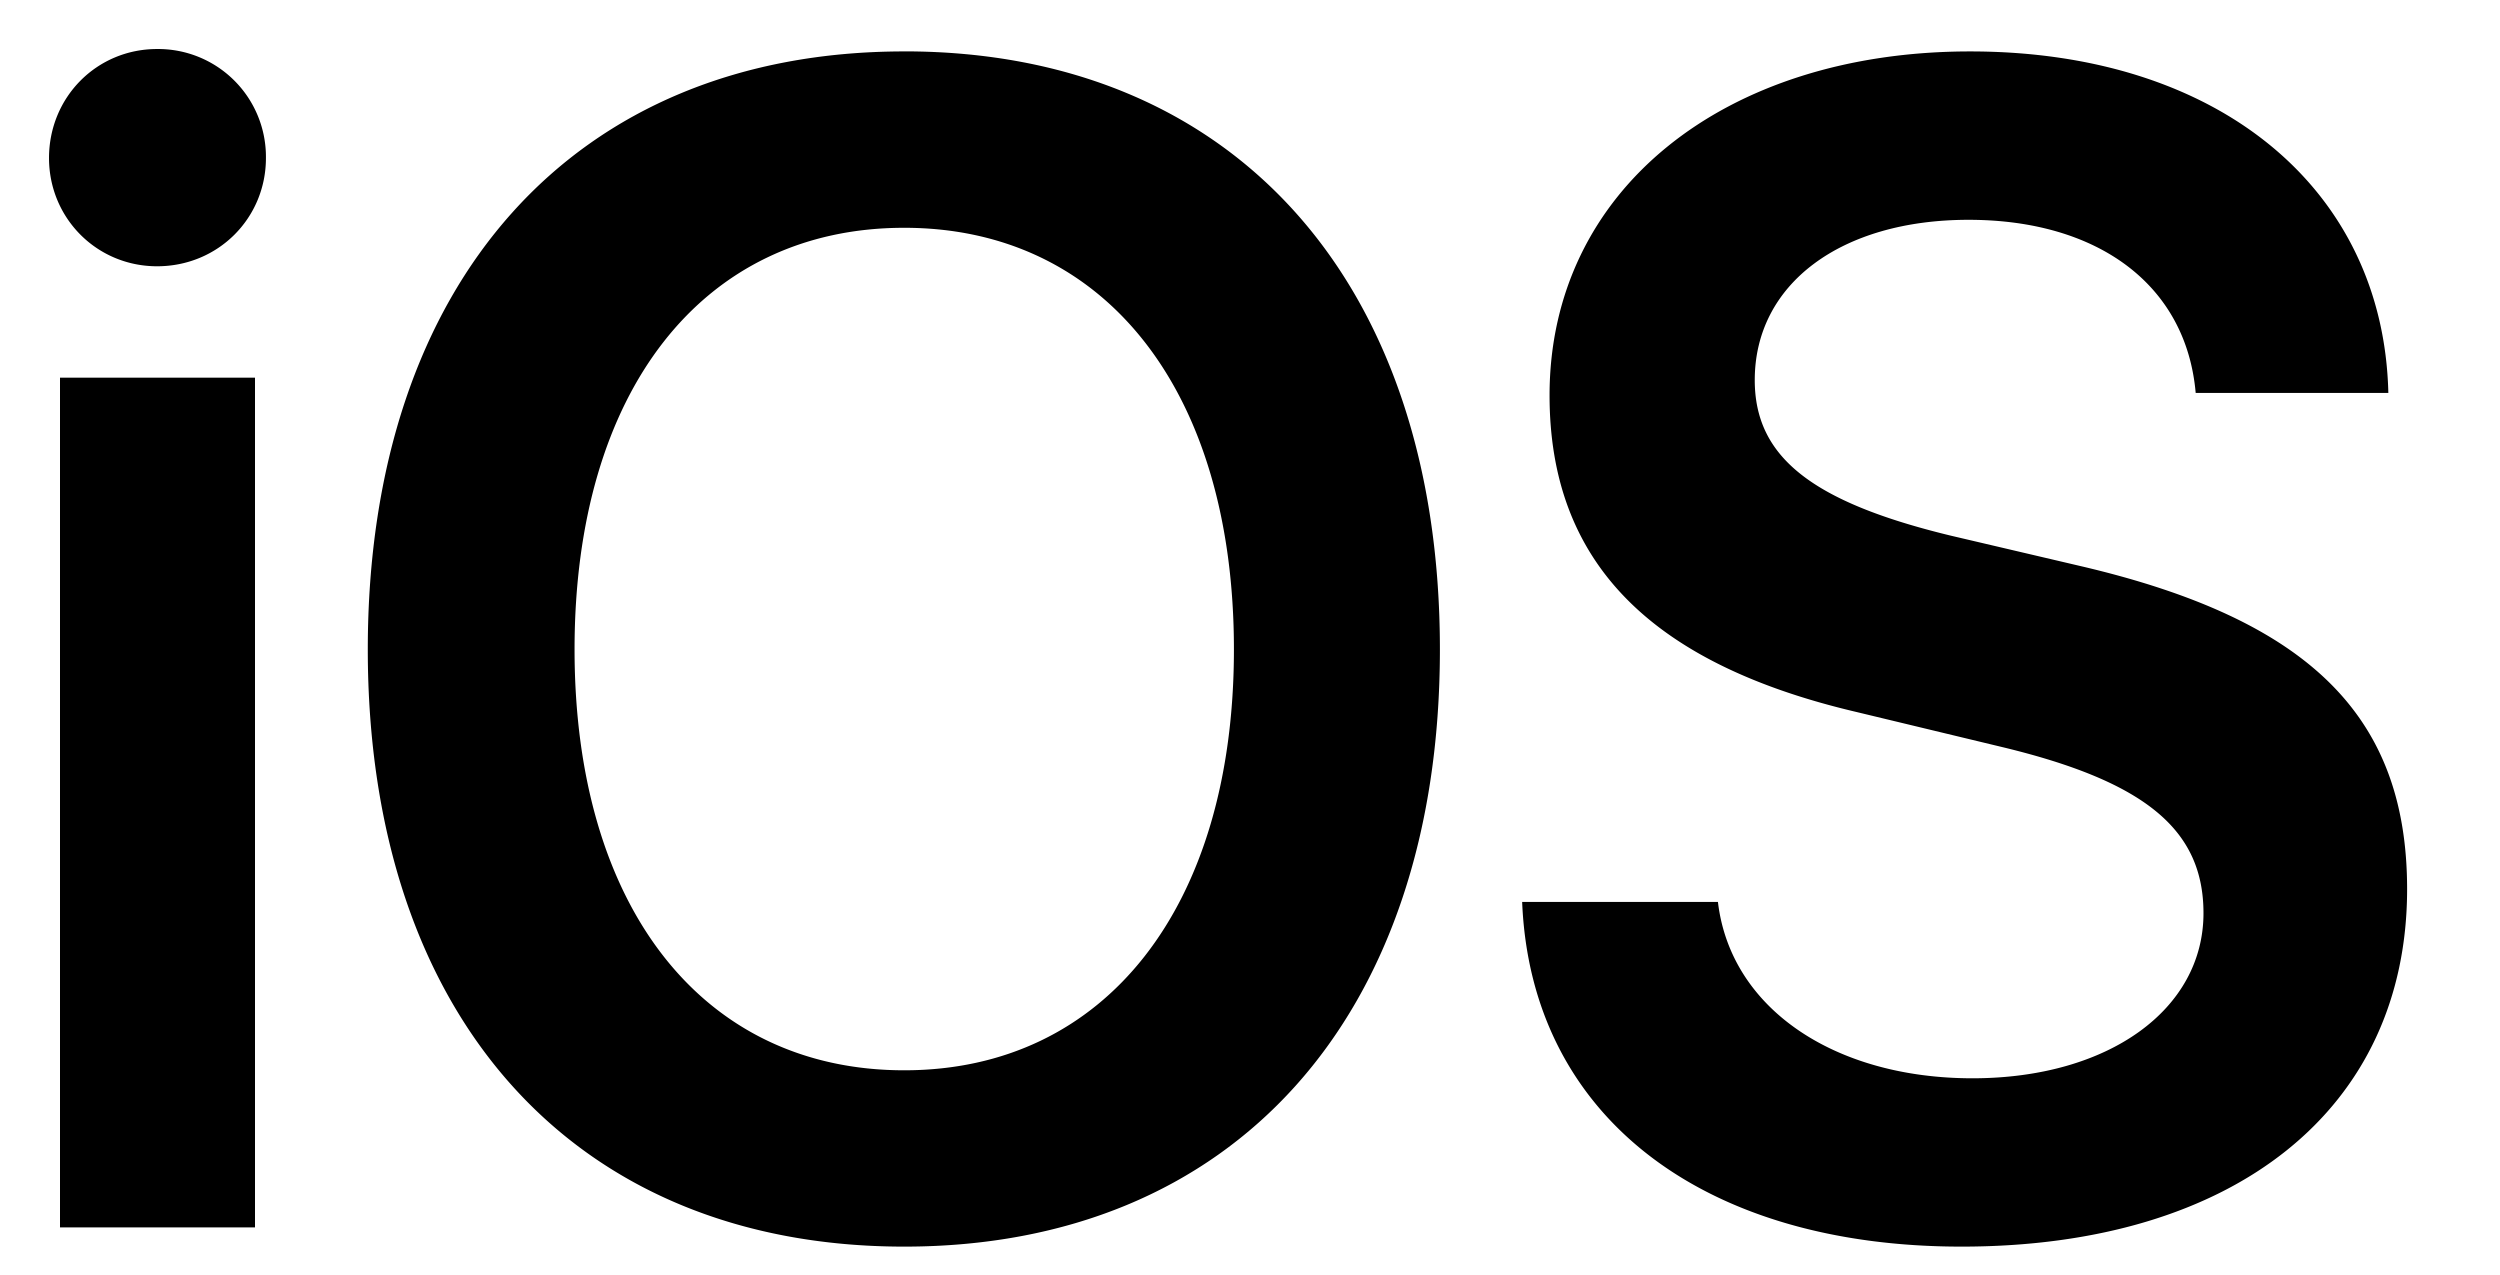 <svg width="51" height="26" fill="none" xmlns="http://www.w3.org/2000/svg"><path d="M1.224 25.039h3.978V7.705H1.224v17.334Zm1.98-19.607c1.247 0 2.221-.982 2.221-2.208A2.2 2.2 0 0 0 3.205 1C1.975 1 1 1.981 1 3.224c0 1.226.975 2.208 2.205 2.208Zm15.242-4.383c-6.725 0-10.943 4.693-10.943 12.2 0 7.505 4.217 12.182 10.943 12.182 6.71 0 10.928-4.677 10.928-12.183s-4.217-12.2-10.928-12.2Zm0 3.598c4.106 0 6.726 3.336 6.726 8.601 0 5.25-2.62 8.586-6.726 8.586-4.121 0-6.725-3.336-6.725-8.586 0-5.265 2.604-8.601 6.725-8.601ZM31.052 18.4c.176 4.35 3.659 7.031 8.963 7.031 5.575 0 9.09-2.812 9.09-7.293 0-3.516-1.98-5.495-6.662-6.59l-2.652-.622c-2.828-.686-3.994-1.602-3.994-3.172 0-1.962 1.758-3.27 4.362-3.27 2.636 0 4.44 1.324 4.633 3.532h3.93c-.096-4.154-3.451-6.967-8.531-6.967-5.017 0-8.58 2.83-8.58 7.016 0 3.368 2.013 5.462 6.263 6.46l2.987.719c2.908.703 4.09 1.684 4.09 3.385 0 1.962-1.933 3.368-4.713 3.368-2.811 0-4.936-1.422-5.192-3.597h-3.994Z" fill="#000"/></svg>
